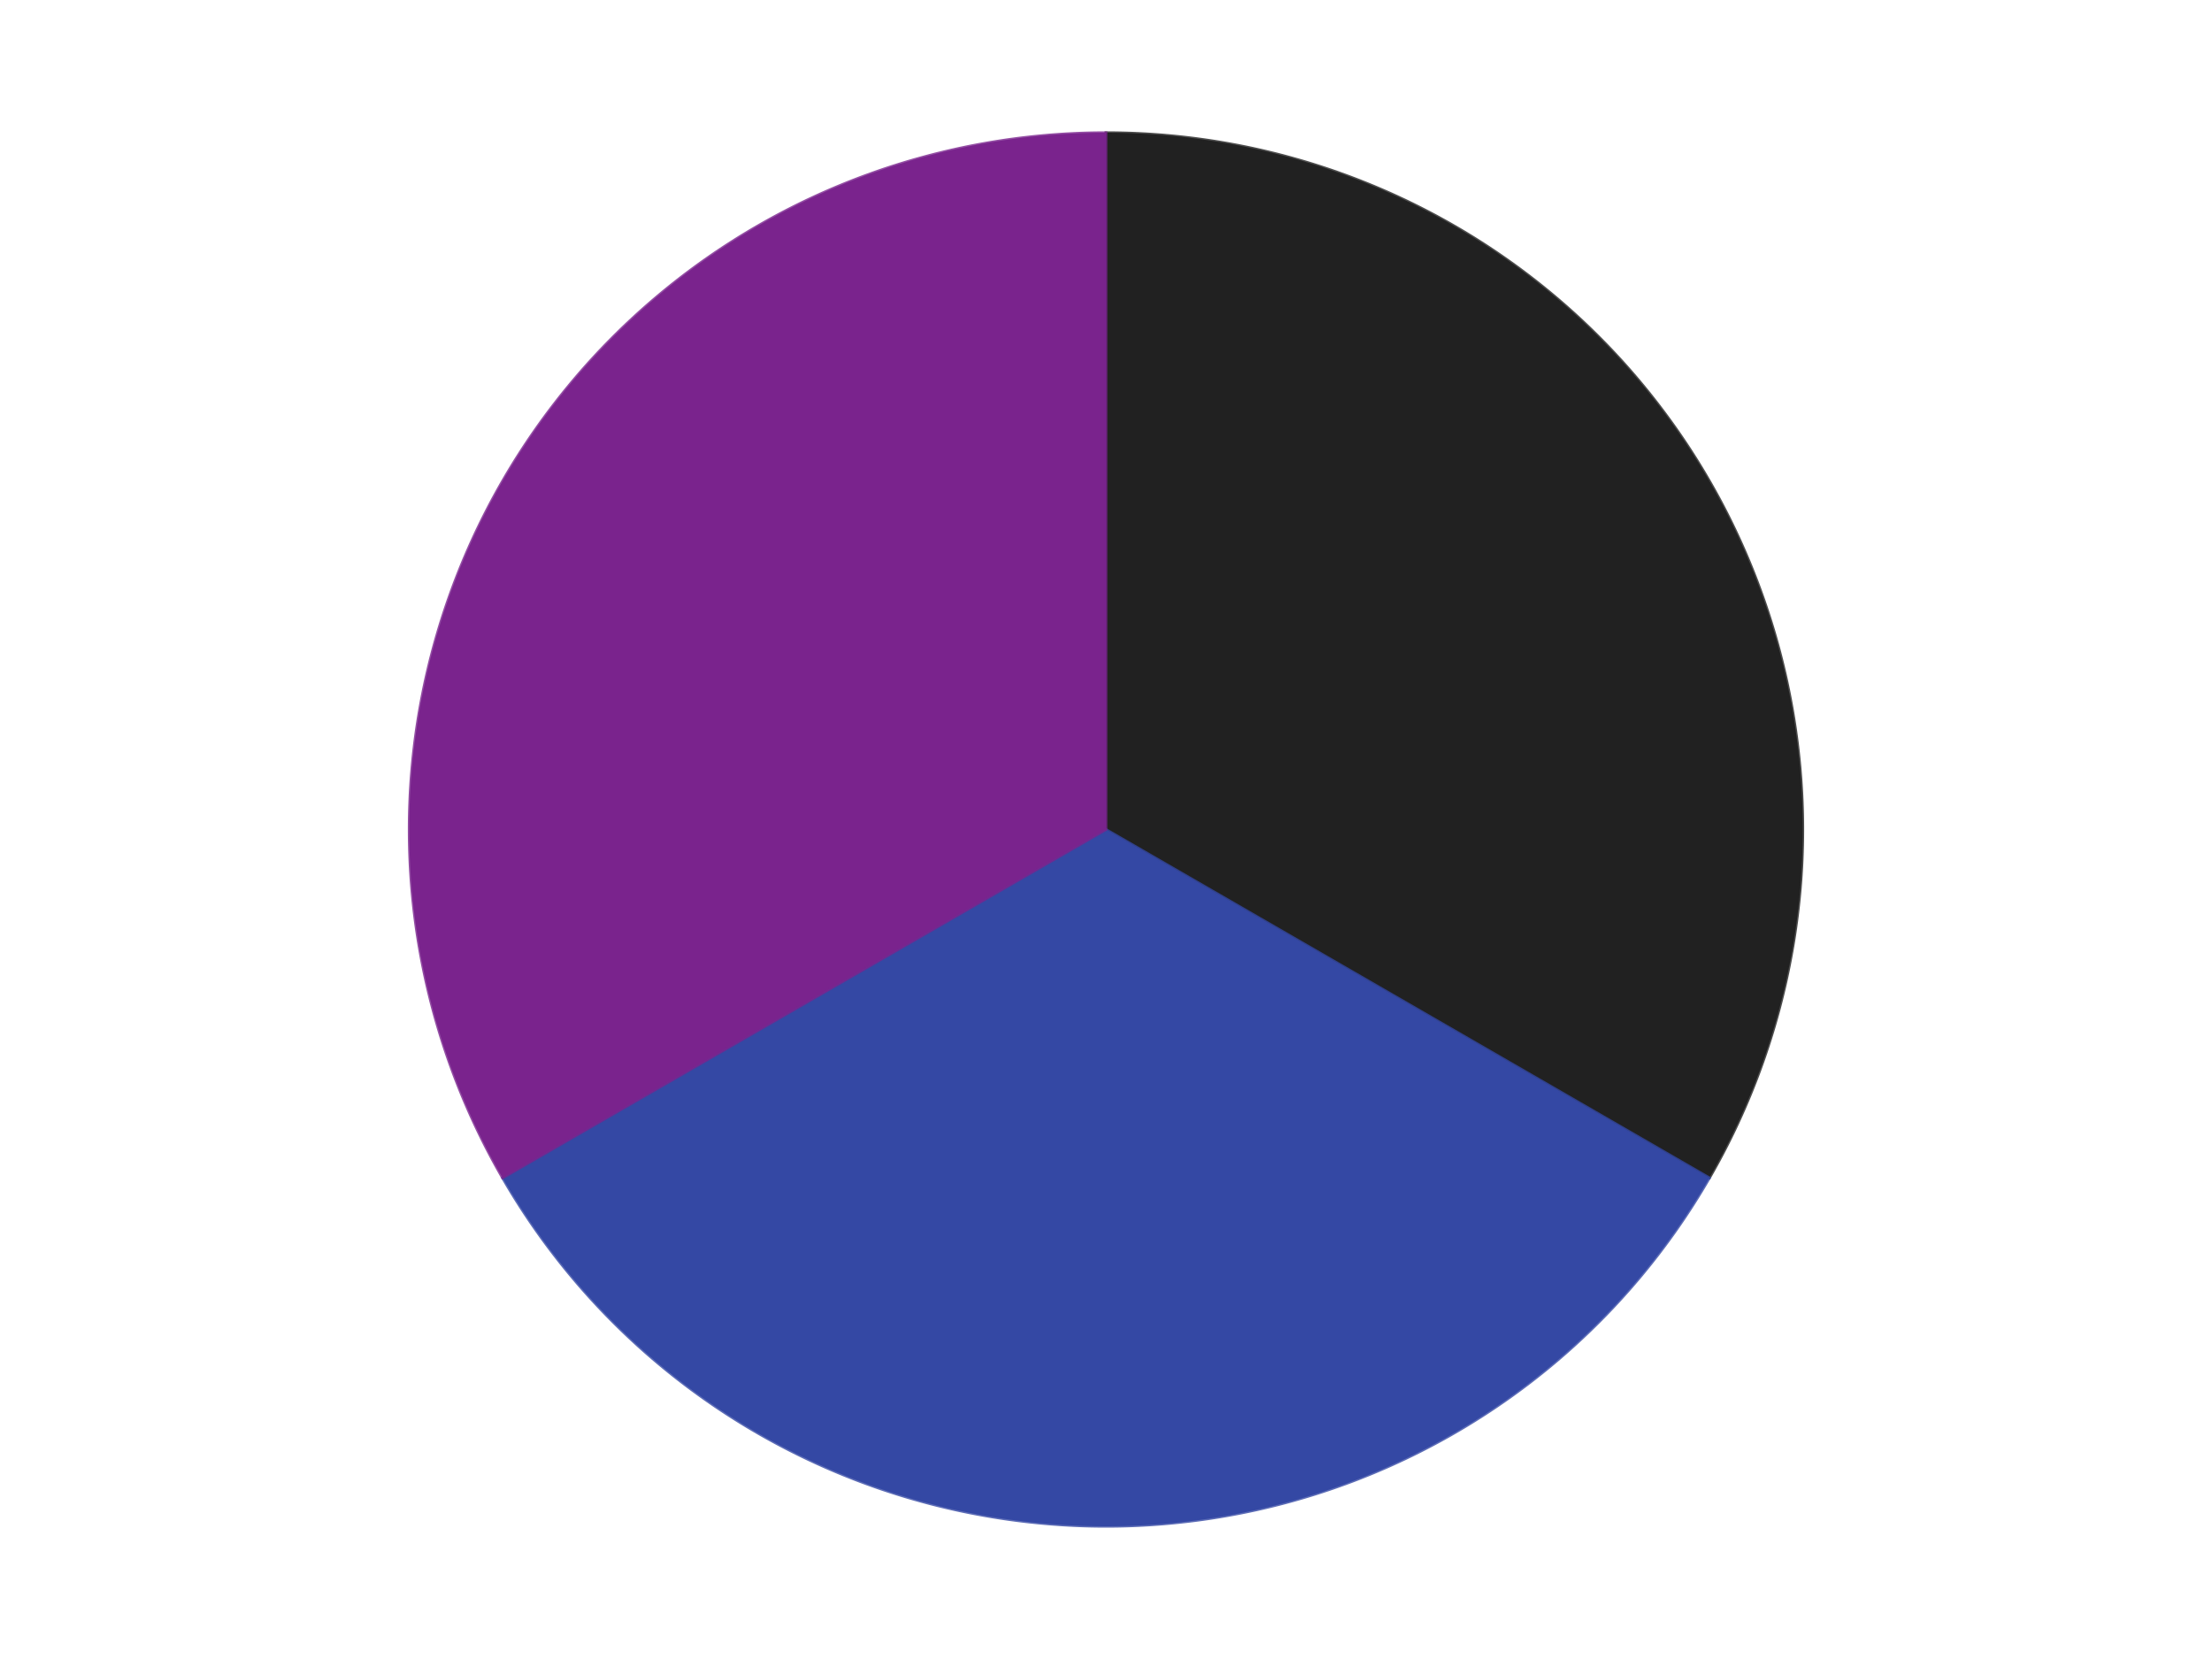 <?xml version='1.0' encoding='utf-8'?>
<svg xmlns="http://www.w3.org/2000/svg" xmlns:xlink="http://www.w3.org/1999/xlink" id="chart-5b28aabb-d016-4ccd-8aa4-fcd7f6afc385" class="pygal-chart" viewBox="0 0 800 600"><!--Generated with pygal 3.0.4 (lxml) ©Kozea 2012-2016 on 2024-07-06--><!--http://pygal.org--><!--http://github.com/Kozea/pygal--><defs><style type="text/css">#chart-5b28aabb-d016-4ccd-8aa4-fcd7f6afc385{-webkit-user-select:none;-webkit-font-smoothing:antialiased;font-family:Consolas,"Liberation Mono",Menlo,Courier,monospace}#chart-5b28aabb-d016-4ccd-8aa4-fcd7f6afc385 .title{font-family:Consolas,"Liberation Mono",Menlo,Courier,monospace;font-size:16px}#chart-5b28aabb-d016-4ccd-8aa4-fcd7f6afc385 .legends .legend text{font-family:Consolas,"Liberation Mono",Menlo,Courier,monospace;font-size:14px}#chart-5b28aabb-d016-4ccd-8aa4-fcd7f6afc385 .axis text{font-family:Consolas,"Liberation Mono",Menlo,Courier,monospace;font-size:10px}#chart-5b28aabb-d016-4ccd-8aa4-fcd7f6afc385 .axis text.major{font-family:Consolas,"Liberation Mono",Menlo,Courier,monospace;font-size:10px}#chart-5b28aabb-d016-4ccd-8aa4-fcd7f6afc385 .text-overlay text.value{font-family:Consolas,"Liberation Mono",Menlo,Courier,monospace;font-size:16px}#chart-5b28aabb-d016-4ccd-8aa4-fcd7f6afc385 .text-overlay text.label{font-family:Consolas,"Liberation Mono",Menlo,Courier,monospace;font-size:10px}#chart-5b28aabb-d016-4ccd-8aa4-fcd7f6afc385 .tooltip{font-family:Consolas,"Liberation Mono",Menlo,Courier,monospace;font-size:14px}#chart-5b28aabb-d016-4ccd-8aa4-fcd7f6afc385 text.no_data{font-family:Consolas,"Liberation Mono",Menlo,Courier,monospace;font-size:64px}
#chart-5b28aabb-d016-4ccd-8aa4-fcd7f6afc385{background-color:transparent}#chart-5b28aabb-d016-4ccd-8aa4-fcd7f6afc385 path,#chart-5b28aabb-d016-4ccd-8aa4-fcd7f6afc385 line,#chart-5b28aabb-d016-4ccd-8aa4-fcd7f6afc385 rect,#chart-5b28aabb-d016-4ccd-8aa4-fcd7f6afc385 circle{-webkit-transition:150ms;-moz-transition:150ms;transition:150ms}#chart-5b28aabb-d016-4ccd-8aa4-fcd7f6afc385 .graph &gt; .background{fill:transparent}#chart-5b28aabb-d016-4ccd-8aa4-fcd7f6afc385 .plot &gt; .background{fill:transparent}#chart-5b28aabb-d016-4ccd-8aa4-fcd7f6afc385 .graph{fill:rgba(0,0,0,.87)}#chart-5b28aabb-d016-4ccd-8aa4-fcd7f6afc385 text.no_data{fill:rgba(0,0,0,1)}#chart-5b28aabb-d016-4ccd-8aa4-fcd7f6afc385 .title{fill:rgba(0,0,0,1)}#chart-5b28aabb-d016-4ccd-8aa4-fcd7f6afc385 .legends .legend text{fill:rgba(0,0,0,.87)}#chart-5b28aabb-d016-4ccd-8aa4-fcd7f6afc385 .legends .legend:hover text{fill:rgba(0,0,0,1)}#chart-5b28aabb-d016-4ccd-8aa4-fcd7f6afc385 .axis .line{stroke:rgba(0,0,0,1)}#chart-5b28aabb-d016-4ccd-8aa4-fcd7f6afc385 .axis .guide.line{stroke:rgba(0,0,0,.54)}#chart-5b28aabb-d016-4ccd-8aa4-fcd7f6afc385 .axis .major.line{stroke:rgba(0,0,0,.87)}#chart-5b28aabb-d016-4ccd-8aa4-fcd7f6afc385 .axis text.major{fill:rgba(0,0,0,1)}#chart-5b28aabb-d016-4ccd-8aa4-fcd7f6afc385 .axis.y .guides:hover .guide.line,#chart-5b28aabb-d016-4ccd-8aa4-fcd7f6afc385 .line-graph .axis.x .guides:hover .guide.line,#chart-5b28aabb-d016-4ccd-8aa4-fcd7f6afc385 .stackedline-graph .axis.x .guides:hover .guide.line,#chart-5b28aabb-d016-4ccd-8aa4-fcd7f6afc385 .xy-graph .axis.x .guides:hover .guide.line{stroke:rgba(0,0,0,1)}#chart-5b28aabb-d016-4ccd-8aa4-fcd7f6afc385 .axis .guides:hover text{fill:rgba(0,0,0,1)}#chart-5b28aabb-d016-4ccd-8aa4-fcd7f6afc385 .reactive{fill-opacity:1.0;stroke-opacity:.8;stroke-width:1}#chart-5b28aabb-d016-4ccd-8aa4-fcd7f6afc385 .ci{stroke:rgba(0,0,0,.87)}#chart-5b28aabb-d016-4ccd-8aa4-fcd7f6afc385 .reactive.active,#chart-5b28aabb-d016-4ccd-8aa4-fcd7f6afc385 .active .reactive{fill-opacity:0.6;stroke-opacity:.9;stroke-width:4}#chart-5b28aabb-d016-4ccd-8aa4-fcd7f6afc385 .ci .reactive.active{stroke-width:1.5}#chart-5b28aabb-d016-4ccd-8aa4-fcd7f6afc385 .series text{fill:rgba(0,0,0,1)}#chart-5b28aabb-d016-4ccd-8aa4-fcd7f6afc385 .tooltip rect{fill:transparent;stroke:rgba(0,0,0,1);-webkit-transition:opacity 150ms;-moz-transition:opacity 150ms;transition:opacity 150ms}#chart-5b28aabb-d016-4ccd-8aa4-fcd7f6afc385 .tooltip .label{fill:rgba(0,0,0,.87)}#chart-5b28aabb-d016-4ccd-8aa4-fcd7f6afc385 .tooltip .label{fill:rgba(0,0,0,.87)}#chart-5b28aabb-d016-4ccd-8aa4-fcd7f6afc385 .tooltip .legend{font-size:.8em;fill:rgba(0,0,0,.54)}#chart-5b28aabb-d016-4ccd-8aa4-fcd7f6afc385 .tooltip .x_label{font-size:.6em;fill:rgba(0,0,0,1)}#chart-5b28aabb-d016-4ccd-8aa4-fcd7f6afc385 .tooltip .xlink{font-size:.5em;text-decoration:underline}#chart-5b28aabb-d016-4ccd-8aa4-fcd7f6afc385 .tooltip .value{font-size:1.5em}#chart-5b28aabb-d016-4ccd-8aa4-fcd7f6afc385 .bound{font-size:.5em}#chart-5b28aabb-d016-4ccd-8aa4-fcd7f6afc385 .max-value{font-size:.75em;fill:rgba(0,0,0,.54)}#chart-5b28aabb-d016-4ccd-8aa4-fcd7f6afc385 .map-element{fill:transparent;stroke:rgba(0,0,0,.54) !important}#chart-5b28aabb-d016-4ccd-8aa4-fcd7f6afc385 .map-element .reactive{fill-opacity:inherit;stroke-opacity:inherit}#chart-5b28aabb-d016-4ccd-8aa4-fcd7f6afc385 .color-0,#chart-5b28aabb-d016-4ccd-8aa4-fcd7f6afc385 .color-0 a:visited{stroke:#F44336;fill:#F44336}#chart-5b28aabb-d016-4ccd-8aa4-fcd7f6afc385 .color-1,#chart-5b28aabb-d016-4ccd-8aa4-fcd7f6afc385 .color-1 a:visited{stroke:#3F51B5;fill:#3F51B5}#chart-5b28aabb-d016-4ccd-8aa4-fcd7f6afc385 .color-2,#chart-5b28aabb-d016-4ccd-8aa4-fcd7f6afc385 .color-2 a:visited{stroke:#009688;fill:#009688}#chart-5b28aabb-d016-4ccd-8aa4-fcd7f6afc385 .text-overlay .color-0 text{fill:black}#chart-5b28aabb-d016-4ccd-8aa4-fcd7f6afc385 .text-overlay .color-1 text{fill:black}#chart-5b28aabb-d016-4ccd-8aa4-fcd7f6afc385 .text-overlay .color-2 text{fill:black}
#chart-5b28aabb-d016-4ccd-8aa4-fcd7f6afc385 text.no_data{text-anchor:middle}#chart-5b28aabb-d016-4ccd-8aa4-fcd7f6afc385 .guide.line{fill:none}#chart-5b28aabb-d016-4ccd-8aa4-fcd7f6afc385 .centered{text-anchor:middle}#chart-5b28aabb-d016-4ccd-8aa4-fcd7f6afc385 .title{text-anchor:middle}#chart-5b28aabb-d016-4ccd-8aa4-fcd7f6afc385 .legends .legend text{fill-opacity:1}#chart-5b28aabb-d016-4ccd-8aa4-fcd7f6afc385 .axis.x text{text-anchor:middle}#chart-5b28aabb-d016-4ccd-8aa4-fcd7f6afc385 .axis.x:not(.web) text[transform]{text-anchor:start}#chart-5b28aabb-d016-4ccd-8aa4-fcd7f6afc385 .axis.x:not(.web) text[transform].backwards{text-anchor:end}#chart-5b28aabb-d016-4ccd-8aa4-fcd7f6afc385 .axis.y text{text-anchor:end}#chart-5b28aabb-d016-4ccd-8aa4-fcd7f6afc385 .axis.y text[transform].backwards{text-anchor:start}#chart-5b28aabb-d016-4ccd-8aa4-fcd7f6afc385 .axis.y2 text{text-anchor:start}#chart-5b28aabb-d016-4ccd-8aa4-fcd7f6afc385 .axis.y2 text[transform].backwards{text-anchor:end}#chart-5b28aabb-d016-4ccd-8aa4-fcd7f6afc385 .axis .guide.line{stroke-dasharray:4,4;stroke:black}#chart-5b28aabb-d016-4ccd-8aa4-fcd7f6afc385 .axis .major.guide.line{stroke-dasharray:6,6;stroke:black}#chart-5b28aabb-d016-4ccd-8aa4-fcd7f6afc385 .horizontal .axis.y .guide.line,#chart-5b28aabb-d016-4ccd-8aa4-fcd7f6afc385 .horizontal .axis.y2 .guide.line,#chart-5b28aabb-d016-4ccd-8aa4-fcd7f6afc385 .vertical .axis.x .guide.line{opacity:0}#chart-5b28aabb-d016-4ccd-8aa4-fcd7f6afc385 .horizontal .axis.always_show .guide.line,#chart-5b28aabb-d016-4ccd-8aa4-fcd7f6afc385 .vertical .axis.always_show .guide.line{opacity:1 !important}#chart-5b28aabb-d016-4ccd-8aa4-fcd7f6afc385 .axis.y .guides:hover .guide.line,#chart-5b28aabb-d016-4ccd-8aa4-fcd7f6afc385 .axis.y2 .guides:hover .guide.line,#chart-5b28aabb-d016-4ccd-8aa4-fcd7f6afc385 .axis.x .guides:hover .guide.line{opacity:1}#chart-5b28aabb-d016-4ccd-8aa4-fcd7f6afc385 .axis .guides:hover text{opacity:1}#chart-5b28aabb-d016-4ccd-8aa4-fcd7f6afc385 .nofill{fill:none}#chart-5b28aabb-d016-4ccd-8aa4-fcd7f6afc385 .subtle-fill{fill-opacity:.2}#chart-5b28aabb-d016-4ccd-8aa4-fcd7f6afc385 .dot{stroke-width:1px;fill-opacity:1;stroke-opacity:1}#chart-5b28aabb-d016-4ccd-8aa4-fcd7f6afc385 .dot.active{stroke-width:5px}#chart-5b28aabb-d016-4ccd-8aa4-fcd7f6afc385 .dot.negative{fill:transparent}#chart-5b28aabb-d016-4ccd-8aa4-fcd7f6afc385 text,#chart-5b28aabb-d016-4ccd-8aa4-fcd7f6afc385 tspan{stroke:none !important}#chart-5b28aabb-d016-4ccd-8aa4-fcd7f6afc385 .series text.active{opacity:1}#chart-5b28aabb-d016-4ccd-8aa4-fcd7f6afc385 .tooltip rect{fill-opacity:.95;stroke-width:.5}#chart-5b28aabb-d016-4ccd-8aa4-fcd7f6afc385 .tooltip text{fill-opacity:1}#chart-5b28aabb-d016-4ccd-8aa4-fcd7f6afc385 .showable{visibility:hidden}#chart-5b28aabb-d016-4ccd-8aa4-fcd7f6afc385 .showable.shown{visibility:visible}#chart-5b28aabb-d016-4ccd-8aa4-fcd7f6afc385 .gauge-background{fill:rgba(229,229,229,1);stroke:none}#chart-5b28aabb-d016-4ccd-8aa4-fcd7f6afc385 .bg-lines{stroke:transparent;stroke-width:2px}</style><script type="text/javascript">window.pygal = window.pygal || {};window.pygal.config = window.pygal.config || {};window.pygal.config['5b28aabb-d016-4ccd-8aa4-fcd7f6afc385'] = {"allow_interruptions": false, "box_mode": "extremes", "classes": ["pygal-chart"], "css": ["file://style.css", "file://graph.css"], "defs": [], "disable_xml_declaration": false, "dots_size": 2.5, "dynamic_print_values": false, "explicit_size": false, "fill": false, "force_uri_protocol": "https", "formatter": null, "half_pie": false, "height": 600, "include_x_axis": false, "inner_radius": 0, "interpolate": null, "interpolation_parameters": {}, "interpolation_precision": 250, "inverse_y_axis": false, "js": ["//kozea.github.io/pygal.js/2.0.x/pygal-tooltips.min.js"], "legend_at_bottom": false, "legend_at_bottom_columns": null, "legend_box_size": 12, "logarithmic": false, "margin": 20, "margin_bottom": null, "margin_left": null, "margin_right": null, "margin_top": null, "max_scale": 16, "min_scale": 4, "missing_value_fill_truncation": "x", "no_data_text": "No data", "no_prefix": false, "order_min": null, "pretty_print": false, "print_labels": false, "print_values": false, "print_values_position": "center", "print_zeroes": true, "range": null, "rounded_bars": null, "secondary_range": null, "show_dots": true, "show_legend": false, "show_minor_x_labels": true, "show_minor_y_labels": true, "show_only_major_dots": false, "show_x_guides": false, "show_x_labels": true, "show_y_guides": true, "show_y_labels": true, "spacing": 10, "stack_from_top": false, "strict": false, "stroke": true, "stroke_style": null, "style": {"background": "transparent", "ci_colors": [], "colors": ["#F44336", "#3F51B5", "#009688", "#FFC107", "#FF5722", "#9C27B0", "#03A9F4", "#8BC34A", "#FF9800", "#E91E63", "#2196F3", "#4CAF50", "#FFEB3B", "#673AB7", "#00BCD4", "#CDDC39", "#9E9E9E", "#607D8B"], "dot_opacity": "1", "font_family": "Consolas, \"Liberation Mono\", Menlo, Courier, monospace", "foreground": "rgba(0, 0, 0, .87)", "foreground_strong": "rgba(0, 0, 0, 1)", "foreground_subtle": "rgba(0, 0, 0, .54)", "guide_stroke_color": "black", "guide_stroke_dasharray": "4,4", "label_font_family": "Consolas, \"Liberation Mono\", Menlo, Courier, monospace", "label_font_size": 10, "legend_font_family": "Consolas, \"Liberation Mono\", Menlo, Courier, monospace", "legend_font_size": 14, "major_guide_stroke_color": "black", "major_guide_stroke_dasharray": "6,6", "major_label_font_family": "Consolas, \"Liberation Mono\", Menlo, Courier, monospace", "major_label_font_size": 10, "no_data_font_family": "Consolas, \"Liberation Mono\", Menlo, Courier, monospace", "no_data_font_size": 64, "opacity": "1.0", "opacity_hover": "0.6", "plot_background": "transparent", "stroke_opacity": ".8", "stroke_opacity_hover": ".9", "stroke_width": "1", "stroke_width_hover": "4", "title_font_family": "Consolas, \"Liberation Mono\", Menlo, Courier, monospace", "title_font_size": 16, "tooltip_font_family": "Consolas, \"Liberation Mono\", Menlo, Courier, monospace", "tooltip_font_size": 14, "transition": "150ms", "value_background": "rgba(229, 229, 229, 1)", "value_colors": [], "value_font_family": "Consolas, \"Liberation Mono\", Menlo, Courier, monospace", "value_font_size": 16, "value_label_font_family": "Consolas, \"Liberation Mono\", Menlo, Courier, monospace", "value_label_font_size": 10}, "title": null, "tooltip_border_radius": 0, "tooltip_fancy_mode": true, "truncate_label": null, "truncate_legend": null, "width": 800, "x_label_rotation": 0, "x_labels": null, "x_labels_major": null, "x_labels_major_count": null, "x_labels_major_every": null, "x_title": null, "xrange": null, "y_label_rotation": 0, "y_labels": null, "y_labels_major": null, "y_labels_major_count": null, "y_labels_major_every": null, "y_title": null, "zero": 0, "legends": ["Black", "Violet", "Purple"]}</script><script type="text/javascript" xlink:href="https://kozea.github.io/pygal.js/2.0.x/pygal-tooltips.min.js"/></defs><title>Pygal</title><g class="graph pie-graph vertical"><rect x="0" y="0" width="800" height="600" class="background"/><g transform="translate(20, 20)" class="plot"><rect x="0" y="0" width="760" height="560" class="background"/><g class="series serie-0 color-0"><g class="slices"><g class="slice" style="fill: #212121; stroke: #212121"><path d="M380 28 A252 252 0 0 1 598.238 406 L380 280 A0 0 0 0 0 380 280 z" class="slice reactive tooltip-trigger"/><desc class="value">2</desc><desc class="x centered">489.1192008768393</desc><desc class="y centered">217.0</desc></g></g></g><g class="series serie-1 color-1"><g class="slices"><g class="slice" style="fill: #3448A4; stroke: #3448A4"><path d="M598.238 406 A252 252 0 0 1 161.762 406 L380 280 A0 0 0 0 0 380 280 z" class="slice reactive tooltip-trigger"/><desc class="value">2</desc><desc class="x centered">380.0</desc><desc class="y centered">406.0</desc></g></g></g><g class="series serie-2 color-2"><g class="slices"><g class="slice" style="fill: #7A238D; stroke: #7A238D"><path d="M161.762 406 A252 252 0 0 1 380 28 L380 280 A0 0 0 0 0 380 280 z" class="slice reactive tooltip-trigger"/><desc class="value">2</desc><desc class="x centered">270.88079912316067</desc><desc class="y centered">217.00000000000009</desc></g></g></g></g><g class="titles"/><g transform="translate(20, 20)" class="plot overlay"><g class="series serie-0 color-0"/><g class="series serie-1 color-1"/><g class="series serie-2 color-2"/></g><g transform="translate(20, 20)" class="plot text-overlay"><g class="series serie-0 color-0"/><g class="series serie-1 color-1"/><g class="series serie-2 color-2"/></g><g transform="translate(20, 20)" class="plot tooltip-overlay"><g transform="translate(0 0)" style="opacity: 0" class="tooltip"><rect rx="0" ry="0" width="0" height="0" class="tooltip-box"/><g class="text"/></g></g></g></svg>